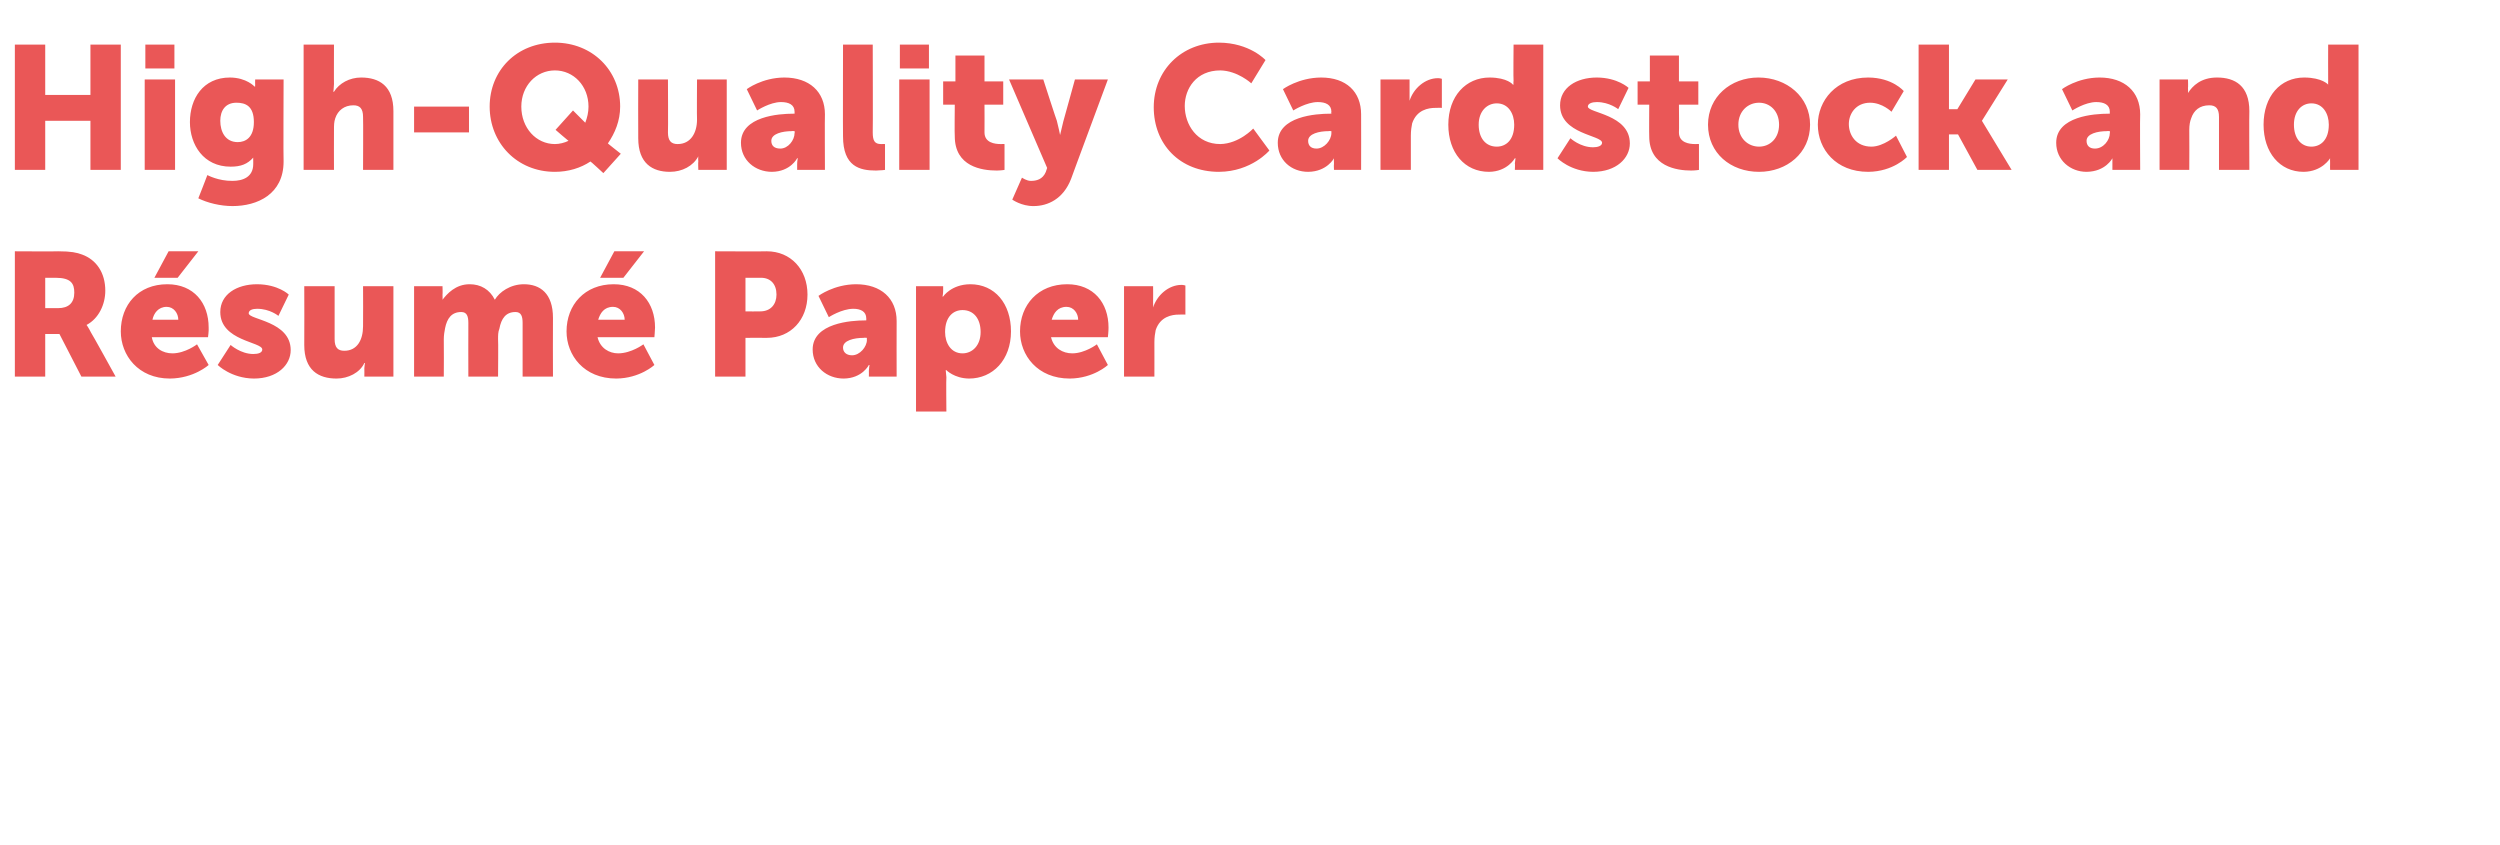 <?xml version="1.0" standalone="no"?><!DOCTYPE svg PUBLIC "-//W3C//DTD SVG 1.1//EN" "http://www.w3.org/Graphics/SVG/1.1/DTD/svg11.dtd"><svg xmlns="http://www.w3.org/2000/svg" version="1.1" width="387px" height="130.8px" viewBox="0 -6 387 130.8" style="top:-6px">  <desc>High Quality Cardstock and R sum Paper</desc>  <defs/>  <g id="Polygon123464">    <path d="M 2.3 32.9 C 2.3 32.9 8.99 32.94 9 32.9 C 11 32.9 11.9 33.1 12.7 33.4 C 14.9 34.2 16.3 36.2 16.3 39 C 16.3 41.1 15.3 43.3 13.4 44.3 C 13.42 44.28 13.4 44.3 13.4 44.3 C 13.4 44.3 13.69 44.69 14.1 45.5 C 14.15 45.5 17.9 52.3 17.9 52.3 L 12.6 52.3 L 9.2 45.7 L 7 45.7 L 7 52.3 L 2.3 52.3 L 2.3 32.9 Z M 9 41.7 C 10.6 41.7 11.5 40.9 11.5 39.3 C 11.5 37.9 11 37 8.6 37 C 8.59 36.99 7 37 7 37 L 7 41.7 C 7 41.7 9.05 41.69 9 41.7 Z M 25.9 38 C 30 38 32.3 40.9 32.3 44.7 C 32.34 45.2 32.2 46.2 32.2 46.2 C 32.2 46.2 23.46 46.2 23.5 46.2 C 23.8 47.9 25.2 48.7 26.7 48.7 C 28.7 48.69 30.5 47.3 30.5 47.3 L 32.3 50.5 C 32.3 50.5 30.02 52.57 26.3 52.6 C 21.4 52.6 18.7 49 18.7 45.3 C 18.7 41.2 21.4 38 25.9 38 Z M 27.6 43.5 C 27.6 42.5 26.9 41.5 25.8 41.5 C 24.5 41.5 23.8 42.5 23.6 43.5 C 23.6 43.5 27.6 43.5 27.6 43.5 Z M 26.1 32.9 L 30.7 32.9 L 27.5 37 L 23.9 37 L 26.1 32.9 Z M 35.7 47.4 C 35.7 47.4 37.25 48.79 39.2 48.8 C 40 48.8 40.6 48.6 40.6 48.1 C 40.6 46.9 34.1 46.8 34.1 42.3 C 34.1 39.6 36.6 38 39.8 38 C 43.08 38.02 44.7 39.6 44.7 39.6 L 43.1 42.9 C 43.1 42.9 41.79 41.8 39.8 41.8 C 39.1 41.8 38.5 42 38.5 42.5 C 38.5 43.5 45 43.7 45 48.2 C 45 50.5 42.9 52.6 39.3 52.6 C 35.79 52.57 33.7 50.5 33.7 50.5 L 35.7 47.4 Z M 47.1 38.3 L 51.8 38.3 C 51.8 38.3 51.8 46.5 51.8 46.5 C 51.8 47.8 52.3 48.3 53.3 48.3 C 55.3 48.3 56.2 46.6 56.2 44.5 C 56.23 44.5 56.2 38.3 56.2 38.3 L 60.9 38.3 L 60.9 52.3 L 56.4 52.3 C 56.4 52.3 56.42 51.03 56.4 51 C 56.42 50.58 56.5 50.2 56.5 50.2 C 56.5 50.2 56.42 50.17 56.4 50.2 C 55.7 51.7 53.9 52.6 52.1 52.6 C 49.3 52.6 47.1 51.3 47.1 47.4 C 47.13 47.36 47.1 38.3 47.1 38.3 Z M 64.1 38.3 L 68.5 38.3 C 68.5 38.3 68.54 39.56 68.5 39.6 C 68.54 40.02 68.5 40.4 68.5 40.4 C 68.5 40.4 68.54 40.42 68.5 40.4 C 69.2 39.5 70.5 38 72.7 38 C 74.4 38 75.8 38.8 76.6 40.4 C 76.6 40.4 76.6 40.4 76.6 40.4 C 77.3 39.2 79 38 81.1 38 C 83.6 38 85.6 39.4 85.6 43.2 C 85.57 43.23 85.6 52.3 85.6 52.3 L 80.9 52.3 C 80.9 52.3 80.9 44.01 80.9 44 C 80.9 43 80.7 42.3 79.8 42.3 C 78.3 42.3 77.6 43.3 77.3 44.9 C 77.1 45.4 77.1 45.9 77.1 46.5 C 77.15 46.5 77.1 52.3 77.1 52.3 L 72.5 52.3 C 72.5 52.3 72.48 44.01 72.5 44 C 72.5 43 72.3 42.3 71.4 42.3 C 69.9 42.3 69.2 43.3 68.9 44.8 C 68.8 45.3 68.7 45.9 68.7 46.5 C 68.73 46.5 68.7 52.3 68.7 52.3 L 64.1 52.3 L 64.1 38.3 Z M 95 38 C 99.1 38 101.4 40.9 101.4 44.7 C 101.39 45.2 101.3 46.2 101.3 46.2 C 101.3 46.2 92.51 46.2 92.5 46.2 C 92.9 47.9 94.3 48.7 95.7 48.7 C 97.75 48.69 99.6 47.3 99.6 47.3 L 101.3 50.5 C 101.3 50.5 99.07 52.57 95.4 52.6 C 90.4 52.6 87.7 49 87.7 45.3 C 87.7 41.2 90.5 38 95 38 Z M 96.7 43.5 C 96.7 42.5 96 41.5 94.9 41.5 C 93.5 41.5 92.9 42.5 92.6 43.5 C 92.6 43.5 96.7 43.5 96.7 43.5 Z M 95.1 32.9 L 99.7 32.9 L 96.5 37 L 92.9 37 L 95.1 32.9 Z M 110.7 32.9 C 110.7 32.9 118.67 32.94 118.7 32.9 C 122.4 32.9 125 35.7 125 39.6 C 125 43.5 122.4 46.3 118.7 46.3 C 118.67 46.28 115.4 46.3 115.4 46.3 L 115.4 52.3 L 110.7 52.3 L 110.7 32.9 Z M 117.7 42.2 C 119.3 42.2 120.2 41.1 120.2 39.6 C 120.2 38 119.3 37 117.8 37 C 117.78 36.99 115.4 37 115.4 37 L 115.4 42.2 C 115.4 42.2 117.7 42.23 117.7 42.2 Z M 133.9 43.6 C 133.92 43.58 134.1 43.6 134.1 43.6 C 134.1 43.6 134.11 43.34 134.1 43.3 C 134.1 42.2 133.2 41.8 132.1 41.8 C 130.3 41.8 128.3 43.1 128.3 43.1 L 126.7 39.8 C 126.7 39.8 129.09 38.02 132.5 38 C 136.4 38 138.8 40.2 138.8 43.7 C 138.78 43.69 138.8 52.3 138.8 52.3 L 134.5 52.3 C 134.5 52.3 134.52 51.41 134.5 51.4 C 134.52 50.95 134.6 50.5 134.6 50.5 L 134.5 50.5 C 134.5 50.5 133.49 52.57 130.6 52.6 C 128 52.6 125.8 50.8 125.8 48.1 C 125.8 44 131.8 43.6 133.9 43.6 Z M 131.9 49 C 133.1 49 134.2 47.7 134.2 46.6 C 134.16 46.55 134.2 46.3 134.2 46.3 C 134.2 46.3 133.73 46.26 133.7 46.3 C 132.2 46.3 130.5 46.7 130.5 47.8 C 130.5 48.5 131 49 131.9 49 Z M 141.8 38.3 L 146 38.3 C 146 38.3 146 39.05 146 39 C 146 39.51 145.9 39.9 145.9 39.9 L 146 39.9 C 146 39.9 147.26 38.02 150.2 38 C 154 38 156.5 41 156.5 45.3 C 156.5 49.7 153.7 52.6 150 52.6 C 147.72 52.57 146.5 51.3 146.5 51.3 L 146.4 51.3 C 146.4 51.3 146.45 51.74 146.5 52.4 C 146.45 52.44 146.5 57.7 146.5 57.7 L 141.8 57.7 L 141.8 38.3 Z M 149 48.7 C 150.5 48.7 151.8 47.5 151.8 45.4 C 151.8 43.3 150.7 42 149 42 C 147.6 42 146.3 43 146.3 45.4 C 146.3 47.1 147.2 48.7 149 48.7 Z M 165.2 38 C 169.3 38 171.6 40.9 171.6 44.7 C 171.61 45.2 171.5 46.2 171.5 46.2 C 171.5 46.2 162.73 46.2 162.7 46.2 C 163.1 47.9 164.5 48.7 166 48.7 C 167.97 48.69 169.8 47.3 169.8 47.3 L 171.5 50.5 C 171.5 50.5 169.29 52.57 165.6 52.6 C 160.6 52.6 157.9 49 157.9 45.3 C 157.9 41.2 160.7 38 165.2 38 Z M 166.9 43.5 C 166.9 42.5 166.2 41.5 165.1 41.5 C 163.7 41.5 163.1 42.5 162.8 43.5 C 162.8 43.5 166.9 43.5 166.9 43.5 Z M 174 38.3 L 178.5 38.3 C 178.5 38.3 178.52 40.69 178.5 40.7 C 178.52 41.15 178.5 41.6 178.5 41.6 C 178.5 41.6 178.52 41.56 178.5 41.6 C 179.1 39.7 180.9 38.1 182.9 38.1 C 183.21 38.1 183.5 38.2 183.5 38.2 L 183.5 42.7 C 183.5 42.7 183.11 42.66 182.5 42.7 C 181.4 42.7 179.6 43 178.9 45.1 C 178.8 45.6 178.7 46.2 178.7 47 C 178.71 46.98 178.7 52.3 178.7 52.3 L 174 52.3 L 174 38.3 Z " stroke="none" fill="#ea5757"/>  </g>  <g id="Polygon123463">    <path d="M 2.3 0.9 L 7 0.9 L 7 8.7 L 14 8.7 L 14 0.9 L 18.7 0.9 L 18.7 20.3 L 14 20.3 L 14 12.7 L 7 12.7 L 7 20.3 L 2.3 20.3 L 2.3 0.9 Z M 22.5 0.9 L 27 0.9 L 27 4.6 L 22.5 4.6 L 22.5 0.9 Z M 22.4 6.3 L 27.1 6.3 L 27.1 20.3 L 22.4 20.3 L 22.4 6.3 Z M 36 22 C 37.6 22 39.2 21.4 39.2 19.4 C 39.2 19.4 39.2 18.9 39.2 18.9 C 39.18 18.74 39.2 18.4 39.2 18.4 C 39.2 18.4 39.16 18.39 39.2 18.4 C 38.3 19.4 37.3 19.8 35.7 19.8 C 31.5 19.8 29.4 16.4 29.4 12.9 C 29.4 9.3 31.4 6 35.6 6 C 38.18 6.02 39.4 7.4 39.4 7.4 L 39.5 7.4 C 39.5 7.4 39.48 7.21 39.5 7 C 39.48 7.05 39.5 6.3 39.5 6.3 L 43.9 6.3 C 43.9 6.3 43.85 18.98 43.9 19 C 43.9 24.1 39.8 25.9 36 25.9 C 34.1 25.9 32.1 25.4 30.7 24.7 C 30.73 24.68 32.1 21.1 32.1 21.1 C 32.1 21.1 33.78 22.03 36 22 Z M 39.3 12.9 C 39.3 10.4 38 9.9 36.6 9.9 C 34.9 9.9 34.1 11.1 34.1 12.7 C 34.1 14.4 34.9 16 36.8 16 C 38 16 39.3 15.3 39.3 12.9 Z M 47 0.9 L 51.7 0.9 C 51.7 0.9 51.68 7.05 51.7 7 C 51.68 7.75 51.6 8.2 51.6 8.2 C 51.6 8.2 51.68 8.23 51.7 8.2 C 52.5 6.9 54.1 6 55.9 6 C 58.7 6 60.9 7.3 60.9 11.2 C 60.91 11.23 60.9 20.3 60.9 20.3 L 56.2 20.3 C 56.2 20.3 56.24 12.1 56.2 12.1 C 56.2 10.8 55.7 10.3 54.7 10.3 C 53.3 10.3 52.3 11.1 51.9 12.3 C 51.7 12.9 51.7 13.4 51.7 14.1 C 51.68 14.09 51.7 20.3 51.7 20.3 L 47 20.3 L 47 0.9 Z M 64.1 10.5 L 72.6 10.5 L 72.6 14.5 L 64.1 14.5 L 64.1 10.5 Z M 85.9 0.6 C 91.7 0.6 96 4.9 96 10.5 C 96 12.7 95.2 14.6 94.1 16.2 C 94.06 16.2 96.1 17.8 96.1 17.8 L 93.4 20.8 C 93.4 20.8 91.44 18.98 91.4 19 C 89.9 20 88 20.6 85.9 20.6 C 80 20.6 75.8 16.1 75.8 10.5 C 75.8 4.9 80 0.6 85.9 0.6 Z M 85.9 16.3 C 86.6 16.3 87.4 16.1 88 15.8 C 87.98 15.82 86 14.1 86 14.1 L 88.7 11.1 C 88.7 11.1 90.57 12.96 90.6 13 C 90.9 12.2 91.1 11.4 91.1 10.5 C 91.1 7.3 88.8 4.9 85.9 4.9 C 83 4.9 80.7 7.3 80.7 10.5 C 80.7 13.8 83 16.3 85.9 16.3 Z M 98.8 6.3 L 103.4 6.3 C 103.4 6.3 103.44 14.5 103.4 14.5 C 103.4 15.8 103.9 16.3 104.9 16.3 C 106.9 16.3 107.9 14.6 107.9 12.5 C 107.86 12.5 107.9 6.3 107.9 6.3 L 112.5 6.3 L 112.5 20.3 L 108.1 20.3 C 108.1 20.3 108.05 19.03 108.1 19 C 108.05 18.58 108.1 18.2 108.1 18.2 C 108.1 18.2 108.05 18.17 108.1 18.2 C 107.3 19.7 105.6 20.6 103.7 20.6 C 101 20.6 98.8 19.3 98.8 15.4 C 98.77 15.36 98.8 6.3 98.8 6.3 Z M 122.8 11.6 C 122.8 11.58 123 11.6 123 11.6 C 123 11.6 122.99 11.34 123 11.3 C 123 10.2 122.1 9.8 120.9 9.8 C 119.19 9.8 117.2 11.1 117.2 11.1 L 115.6 7.8 C 115.6 7.8 117.97 6.02 121.4 6 C 125.3 6 127.7 8.2 127.7 11.7 C 127.66 11.69 127.7 20.3 127.7 20.3 L 123.4 20.3 C 123.4 20.3 123.4 19.41 123.4 19.4 C 123.4 18.95 123.5 18.5 123.5 18.5 L 123.4 18.5 C 123.4 18.5 122.37 20.57 119.5 20.6 C 116.9 20.6 114.7 18.8 114.7 16.1 C 114.7 12 120.6 11.6 122.8 11.6 Z M 120.8 17 C 122 17 123 15.7 123 14.6 C 123.05 14.55 123 14.3 123 14.3 C 123 14.3 122.61 14.26 122.6 14.3 C 121.1 14.3 119.4 14.7 119.4 15.8 C 119.4 16.5 119.8 17 120.8 17 Z M 130.5 0.9 L 135.1 0.9 C 135.1 0.9 135.14 14.5 135.1 14.5 C 135.1 15.8 135.4 16.3 136.4 16.3 C 136.73 16.28 137 16.3 137 16.3 L 137 20.3 C 137 20.3 136.36 20.39 135.6 20.4 C 133.1 20.4 130.5 19.8 130.5 15.1 C 130.47 15.12 130.5 0.9 130.5 0.9 Z M 139.3 0.9 L 143.8 0.9 L 143.8 4.6 L 139.3 4.6 L 139.3 0.9 Z M 139.2 6.3 L 143.9 6.3 L 143.9 20.3 L 139.2 20.3 L 139.2 6.3 Z M 147.8 10.2 L 146 10.2 L 146 6.6 L 147.9 6.6 L 147.9 2.6 L 152.4 2.6 L 152.4 6.6 L 155.3 6.6 L 155.3 10.2 L 152.4 10.2 C 152.4 10.2 152.42 14.5 152.4 14.5 C 152.4 16.1 154 16.3 154.9 16.3 C 155.28 16.28 155.5 16.3 155.5 16.3 L 155.5 20.3 C 155.5 20.3 155.01 20.39 154.3 20.4 C 152 20.4 147.8 19.8 147.8 15.1 C 147.75 15.12 147.8 10.2 147.8 10.2 Z M 158.2 21.5 C 158.2 21.5 158.96 22.03 159.6 22 C 160.4 22 161.4 21.8 161.9 20.6 C 161.88 20.63 162.1 20 162.1 20 L 156.2 6.3 L 161.5 6.3 C 161.5 6.3 163.58 12.74 163.6 12.7 C 163.82 13.5 164.1 14.9 164.1 14.9 L 164.1 14.9 C 164.1 14.9 164.42 13.58 164.6 12.8 C 164.6 12.82 166.4 6.3 166.4 6.3 L 171.5 6.3 C 171.5 6.3 165.77 21.74 165.8 21.7 C 164.6 24.8 162.2 25.9 160 25.9 C 158.12 25.92 156.7 24.9 156.7 24.9 L 158.2 21.5 Z M 188.7 0.6 C 193.47 0.62 195.9 3.3 195.9 3.3 L 193.7 6.9 C 193.7 6.9 191.58 4.94 188.9 4.9 C 185.2 4.9 183.4 7.7 183.4 10.4 C 183.4 13.3 185.3 16.3 188.9 16.3 C 191.82 16.25 194 13.9 194 13.9 L 196.5 17.3 C 196.5 17.3 193.74 20.57 188.7 20.6 C 182.6 20.6 178.6 16.3 178.6 10.6 C 178.6 4.9 182.9 0.6 188.7 0.6 Z M 205.9 11.6 C 205.86 11.58 206.1 11.6 206.1 11.6 C 206.1 11.6 206.05 11.34 206.1 11.3 C 206.1 10.2 205.2 9.8 204 9.8 C 202.24 9.8 200.2 11.1 200.2 11.1 L 198.6 7.8 C 198.6 7.8 201.03 6.02 204.5 6 C 208.4 6 210.7 8.2 210.7 11.7 C 210.72 11.69 210.7 20.3 210.7 20.3 L 206.5 20.3 C 206.5 20.3 206.46 19.41 206.5 19.4 C 206.46 18.95 206.5 18.5 206.5 18.5 L 206.5 18.5 C 206.5 18.5 205.43 20.57 202.5 20.6 C 199.9 20.6 197.8 18.8 197.8 16.1 C 197.8 12 203.7 11.6 205.9 11.6 Z M 203.8 17 C 205 17 206.1 15.7 206.1 14.6 C 206.1 14.55 206.1 14.3 206.1 14.3 C 206.1 14.3 205.67 14.26 205.7 14.3 C 204.2 14.3 202.5 14.7 202.5 15.8 C 202.5 16.5 202.9 17 203.8 17 Z M 213.7 6.3 L 218.2 6.3 C 218.2 6.3 218.21 8.69 218.2 8.7 C 218.21 9.15 218.2 9.6 218.2 9.6 C 218.2 9.6 218.21 9.56 218.2 9.6 C 218.8 7.7 220.6 6.1 222.6 6.1 C 222.9 6.1 223.2 6.2 223.2 6.2 L 223.2 10.7 C 223.2 10.7 222.8 10.66 222.2 10.7 C 221.1 10.7 219.3 11 218.6 13.1 C 218.5 13.6 218.4 14.2 218.4 15 C 218.4 14.98 218.4 20.3 218.4 20.3 L 213.7 20.3 L 213.7 6.3 Z M 230.6 6 C 233.39 6.02 234.2 7.1 234.2 7.1 L 234.3 7.1 C 234.3 7.1 234.25 6.86 234.3 6.5 C 234.25 6.51 234.3 0.9 234.3 0.9 L 238.9 0.9 L 238.9 20.3 L 234.5 20.3 C 234.5 20.3 234.55 19.33 234.5 19.3 C 234.55 18.9 234.6 18.5 234.6 18.5 L 234.5 18.5 C 234.5 18.5 233.36 20.57 230.5 20.6 C 226.7 20.6 224.2 17.6 224.2 13.3 C 224.2 8.9 226.9 6 230.6 6 Z M 231.7 16.7 C 233.1 16.7 234.4 15.7 234.4 13.3 C 234.4 11.6 233.5 10 231.7 10 C 230.2 10 228.9 11.2 228.9 13.3 C 228.9 15.4 230 16.7 231.7 16.7 Z M 243.1 15.4 C 243.1 15.4 244.59 16.79 246.6 16.8 C 247.3 16.8 248 16.6 248 16.1 C 248 14.9 241.5 14.8 241.5 10.3 C 241.5 7.6 244 6 247.2 6 C 250.42 6.02 252.1 7.6 252.1 7.6 L 250.5 10.9 C 250.5 10.9 249.13 9.8 247.2 9.8 C 246.5 9.8 245.8 10 245.8 10.5 C 245.8 11.5 252.3 11.7 252.3 16.2 C 252.3 18.5 250.2 20.6 246.6 20.6 C 243.13 20.57 241.1 18.5 241.1 18.5 L 243.1 15.4 Z M 255.3 10.2 L 253.5 10.2 L 253.5 6.6 L 255.4 6.6 L 255.4 2.6 L 259.9 2.6 L 259.9 6.6 L 262.9 6.6 L 262.9 10.2 L 259.9 10.2 C 259.9 10.2 259.94 14.5 259.9 14.5 C 259.9 16.1 261.5 16.3 262.4 16.3 C 262.81 16.28 263 16.3 263 16.3 L 263 20.3 C 263 20.3 262.54 20.39 261.8 20.4 C 259.6 20.4 255.3 19.8 255.3 15.1 C 255.27 15.12 255.3 10.2 255.3 10.2 Z M 272.2 6 C 276.6 6 280.2 9 280.2 13.3 C 280.2 17.7 276.6 20.6 272.3 20.6 C 267.9 20.6 264.4 17.7 264.4 13.3 C 264.4 9 267.9 6 272.2 6 Z M 272.3 16.7 C 274 16.7 275.4 15.4 275.4 13.3 C 275.4 11.2 274 9.9 272.3 9.9 C 270.6 9.9 269.1 11.2 269.1 13.3 C 269.1 15.4 270.6 16.7 272.3 16.7 Z M 289.2 6 C 292.98 6.02 294.7 8.1 294.7 8.1 L 292.8 11.3 C 292.8 11.3 291.41 9.91 289.5 9.9 C 287.3 9.9 286.2 11.6 286.2 13.2 C 286.2 14.9 287.3 16.7 289.7 16.7 C 291.6 16.69 293.5 15 293.5 15 L 295.2 18.3 C 295.2 18.3 293.08 20.57 289.2 20.6 C 284.2 20.6 281.4 17.1 281.4 13.3 C 281.4 9.6 284.2 6 289.2 6 Z M 297 0.9 L 301.7 0.9 L 301.7 10.9 L 303 10.9 L 305.8 6.3 L 310.8 6.3 L 306.8 12.7 L 306.8 12.7 L 311.4 20.3 L 306.1 20.3 L 303.1 14.8 L 301.7 14.8 L 301.7 20.3 L 297 20.3 L 297 0.9 Z M 326.4 11.6 C 326.39 11.58 326.6 11.6 326.6 11.6 C 326.6 11.6 326.58 11.34 326.6 11.3 C 326.6 10.2 325.7 9.8 324.5 9.8 C 322.78 9.8 320.8 11.1 320.8 11.1 L 319.2 7.8 C 319.2 7.8 321.56 6.02 325 6 C 328.9 6 331.3 8.2 331.3 11.7 C 331.25 11.69 331.3 20.3 331.3 20.3 L 327 20.3 C 327 20.3 326.99 19.41 327 19.4 C 326.99 18.95 327 18.5 327 18.5 L 327 18.5 C 327 18.5 325.96 20.57 323 20.6 C 320.5 20.6 318.3 18.8 318.3 16.1 C 318.3 12 324.2 11.6 326.4 11.6 Z M 324.3 17 C 325.6 17 326.6 15.7 326.6 14.6 C 326.64 14.55 326.6 14.3 326.6 14.3 C 326.6 14.3 326.2 14.26 326.2 14.3 C 324.7 14.3 323 14.7 323 15.8 C 323 16.5 323.4 17 324.3 17 Z M 334.3 6.3 L 338.7 6.3 C 338.7 6.3 338.74 7.56 338.7 7.6 C 338.74 8.02 338.7 8.4 338.7 8.4 C 338.7 8.4 338.74 8.42 338.7 8.4 C 339.4 7.3 340.7 6 343.2 6 C 346 6 348.2 7.3 348.2 11.2 C 348.16 11.23 348.2 20.3 348.2 20.3 L 343.5 20.3 C 343.5 20.3 343.49 12.1 343.5 12.1 C 343.5 10.8 343 10.3 342 10.3 C 340.5 10.3 339.6 11.1 339.2 12.3 C 339 12.8 338.9 13.4 338.9 14.1 C 338.93 14.09 338.9 20.3 338.9 20.3 L 334.3 20.3 L 334.3 6.3 Z M 356.7 6 C 359.52 6.02 360.4 7.1 360.4 7.1 L 360.4 7.1 C 360.4 7.1 360.38 6.86 360.4 6.5 C 360.38 6.51 360.4 0.9 360.4 0.9 L 365.1 0.9 L 365.1 20.3 L 360.7 20.3 C 360.7 20.3 360.68 19.33 360.7 19.3 C 360.68 18.9 360.7 18.5 360.7 18.5 L 360.7 18.5 C 360.7 18.5 359.49 20.57 356.6 20.6 C 352.9 20.6 350.4 17.6 350.4 13.3 C 350.4 8.9 353 6 356.7 6 Z M 357.8 16.7 C 359.2 16.7 360.5 15.7 360.5 13.3 C 360.5 11.6 359.6 10 357.8 10 C 356.3 10 355.1 11.2 355.1 13.3 C 355.1 15.4 356.2 16.7 357.8 16.7 Z " stroke="none" fill="#ea5757"/>  </g></svg>